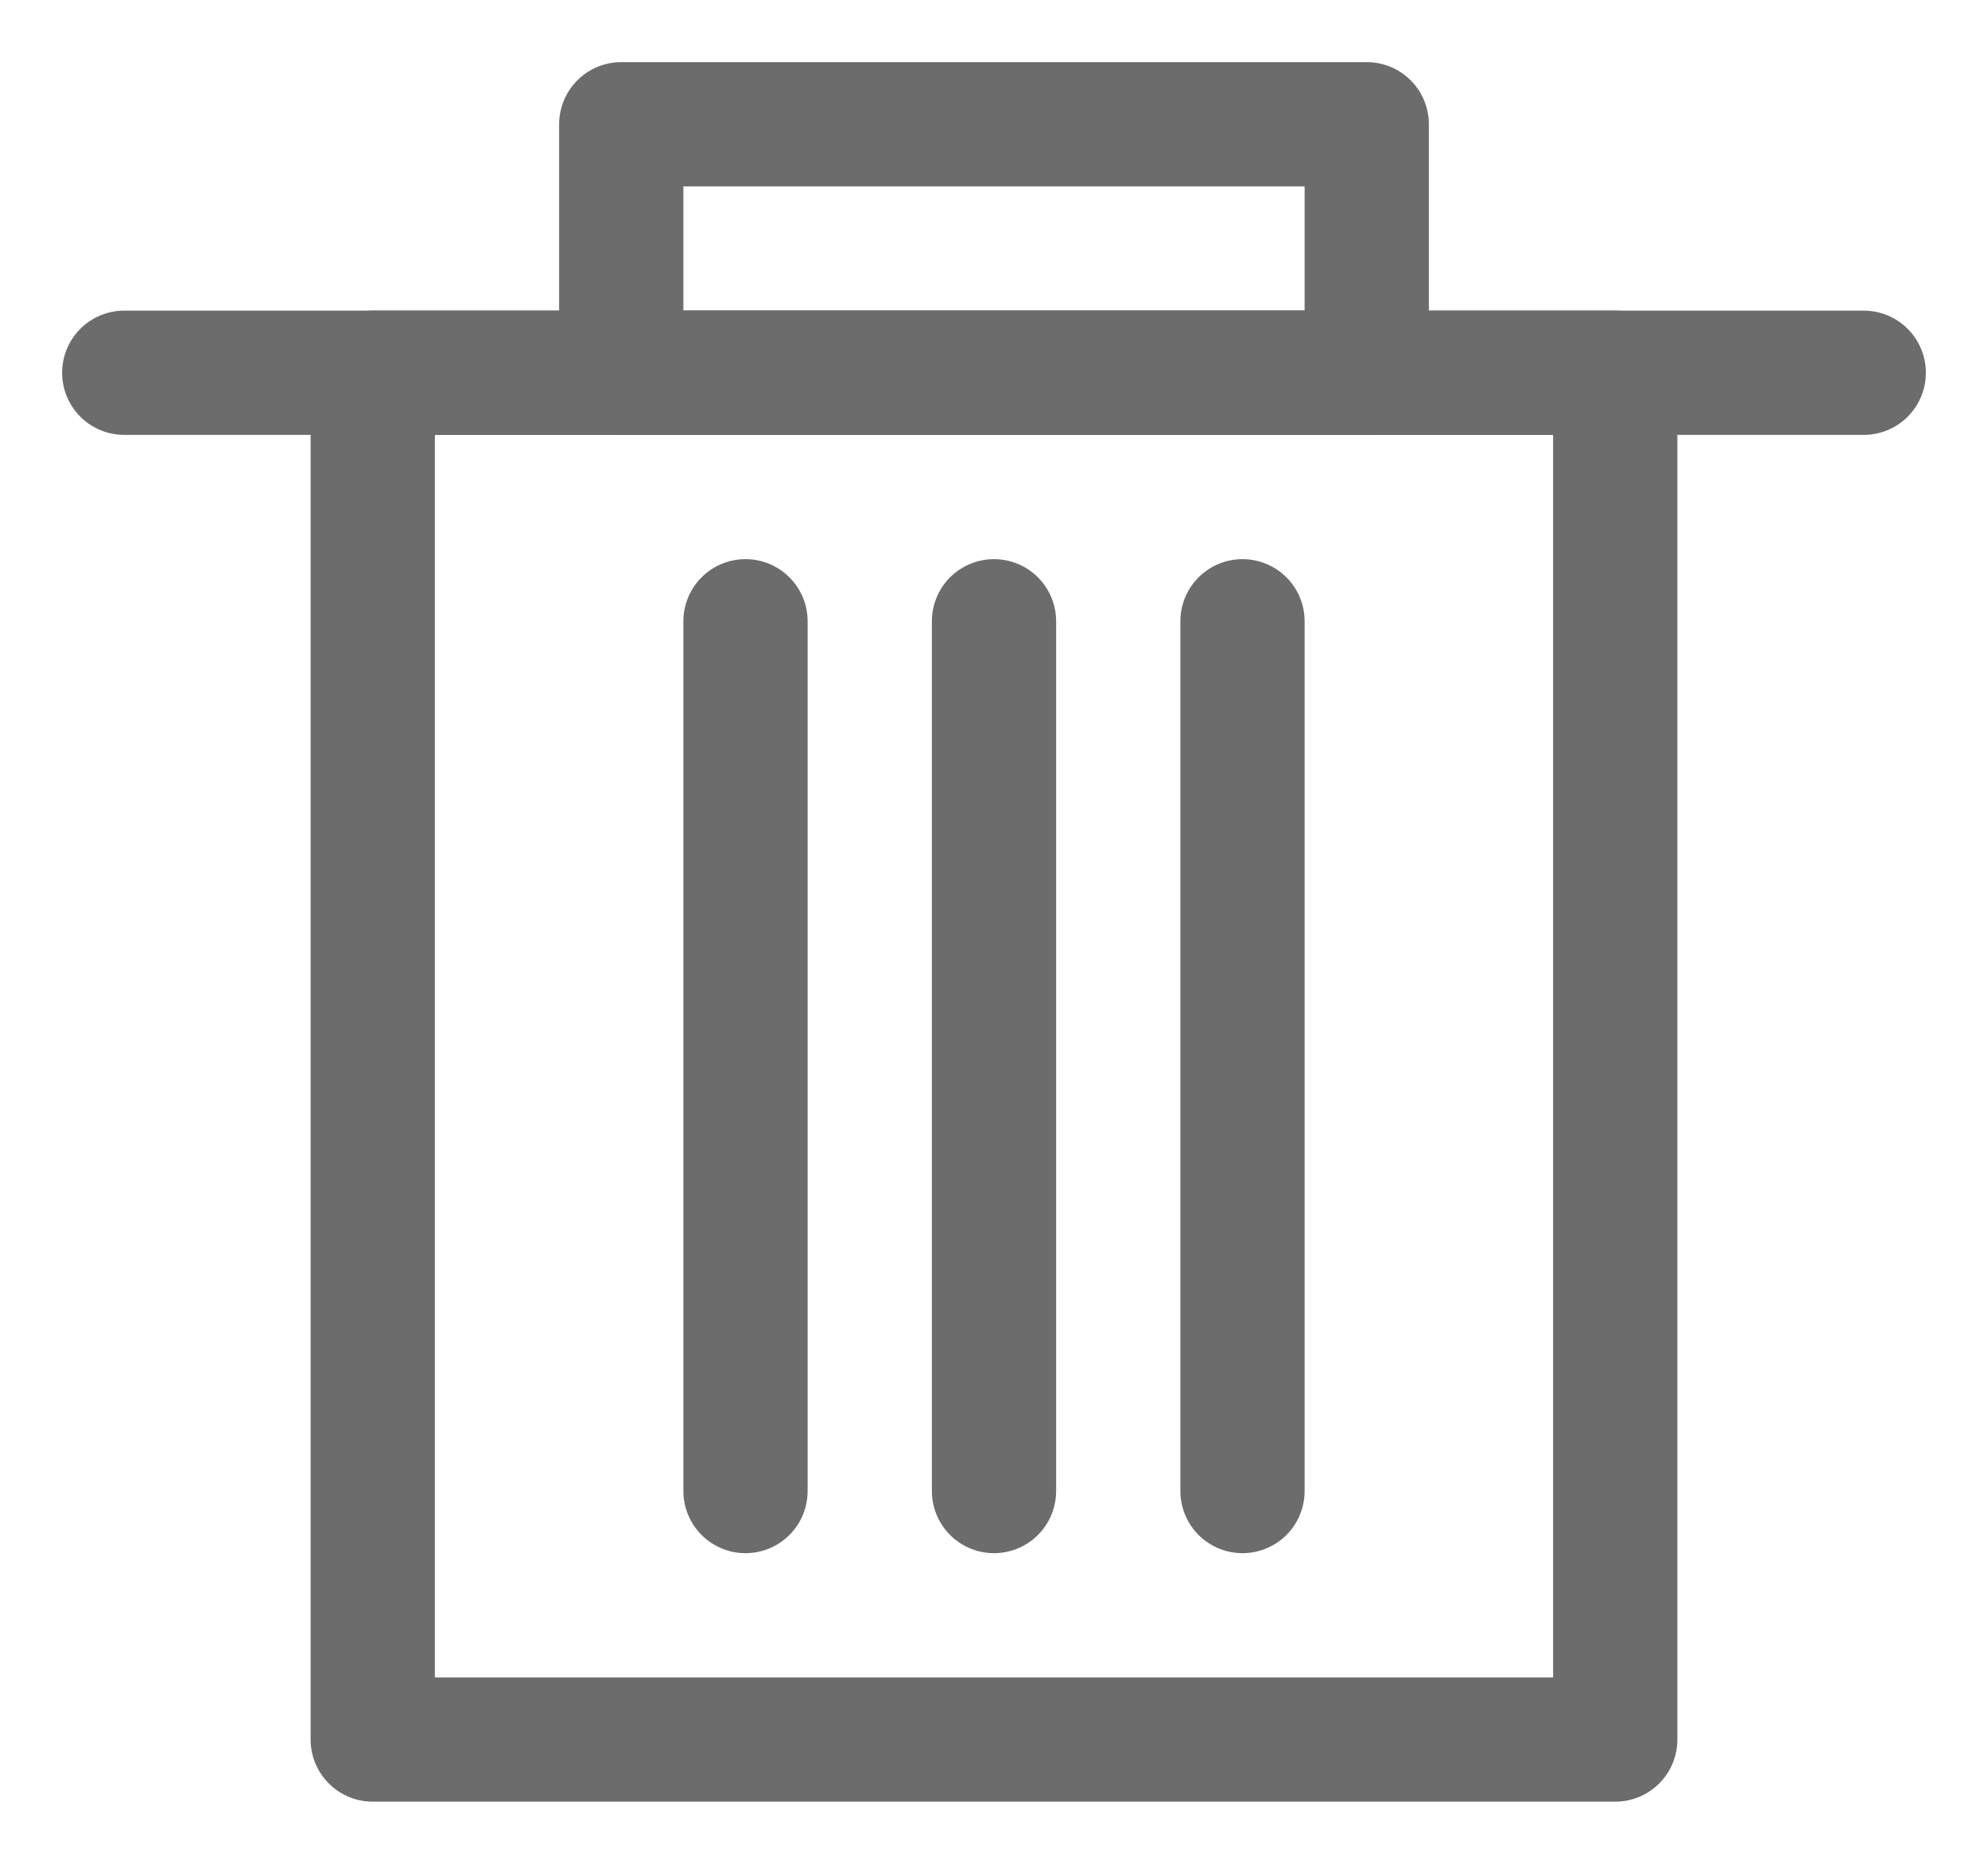 <svg xmlns="http://www.w3.org/2000/svg" width="16" height="15" viewBox="0 0 16 15">
    <g fill="none" fill-rule="evenodd" stroke="#6C6C6C" stroke-linejoin="round">
        <path d="M3 14h10V3H3z"/>
        <path stroke-linecap="round" d="M1 3h14"/>
        <path d="M5 3h6V1H5z"/>
        <path stroke-linecap="round" d="M6 5v7M8 5v7M10 5v7"/>
    </g>
</svg>

